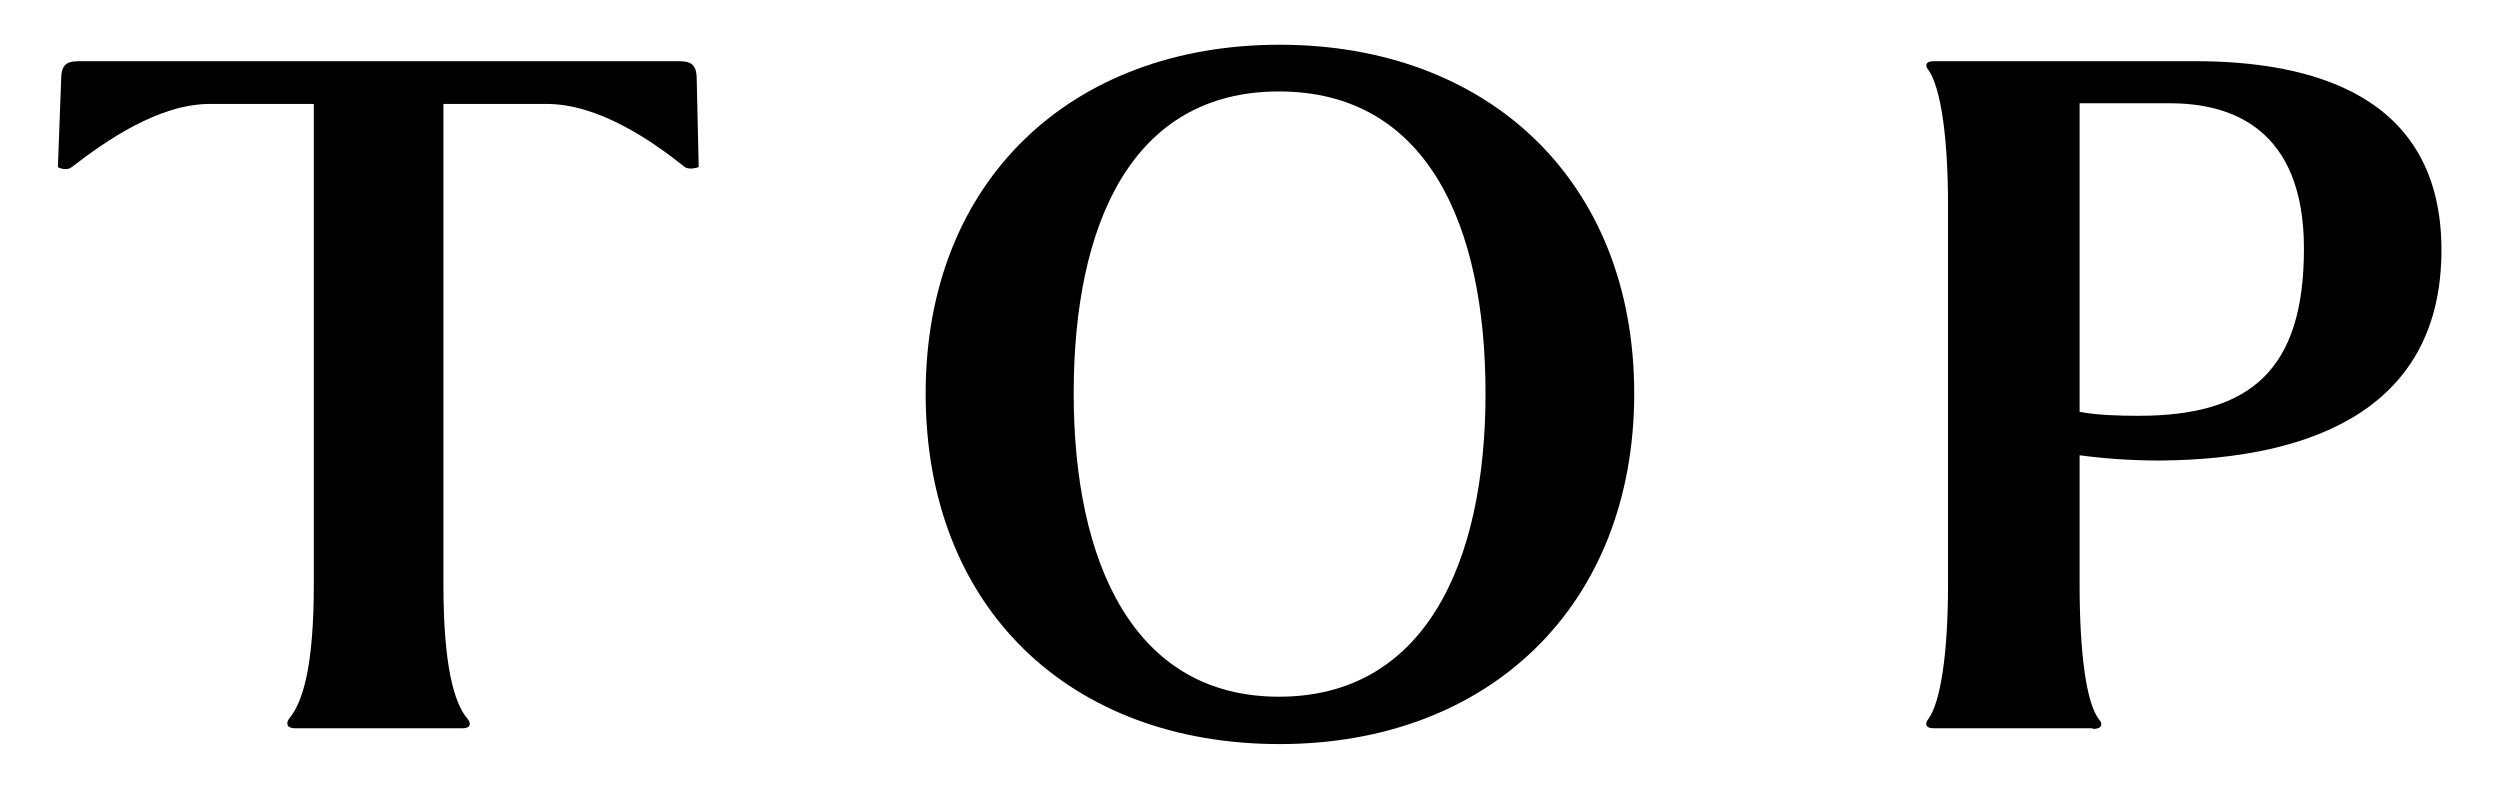 <svg xmlns="http://www.w3.org/2000/svg" width="38" height="12" viewBox="0 0 38 12">
    <path d="M10.27.93c.18,0,.32,0,.32.27l.03,1.34s-.13.05-.21,0c-.5-.4-1.31-.96-2.1-.96h-1.57v7.3c0,1.23.16,1.81.37,2.05.05.06.05.14-.08.14h-2.54c-.14,0-.14-.08-.1-.14.22-.26.38-.82.38-2.05V1.58h-1.58c-.78,0-1.58.56-2.1.96-.06.05-.16.03-.21,0l.05-1.34c0-.27.14-.27.32-.27h9.01Z"/>
    <path d="M14.07,5.98c0-3.23,2.21-5.3,5.38-5.3s5.39,2.07,5.39,5.3-2.21,5.33-5.39,5.33-5.38-2.06-5.38-5.33ZM22.58,5.98c0-2.58-.9-4.59-3.14-4.59s-3.12,2.02-3.12,4.59.91,4.61,3.12,4.61,3.14-2.02,3.14-4.61Z"/>
    <path d="M31.81,11.07h-2.42c-.13,0-.13-.08-.08-.14.19-.26.3-1.01.3-2.05V3.12c0-1.04-.11-1.79-.3-2.06-.05-.05-.05-.13.08-.13h3.97c1.76,0,3.75.5,3.75,2.87s-1.9,3.18-4.27,3.2c-.45,0-.86-.03-1.23-.08v1.97c0,1.02.1,1.81.3,2.05.05.06.05.14-.1.14ZM31.61,6.26c.27.05.58.06.9.06,1.7,0,2.51-.7,2.51-2.54s-1.12-2.21-2.03-2.21h-1.38v4.69Z"/>
    <rect width="38" height="12" style="fill:none"/>
</svg>
